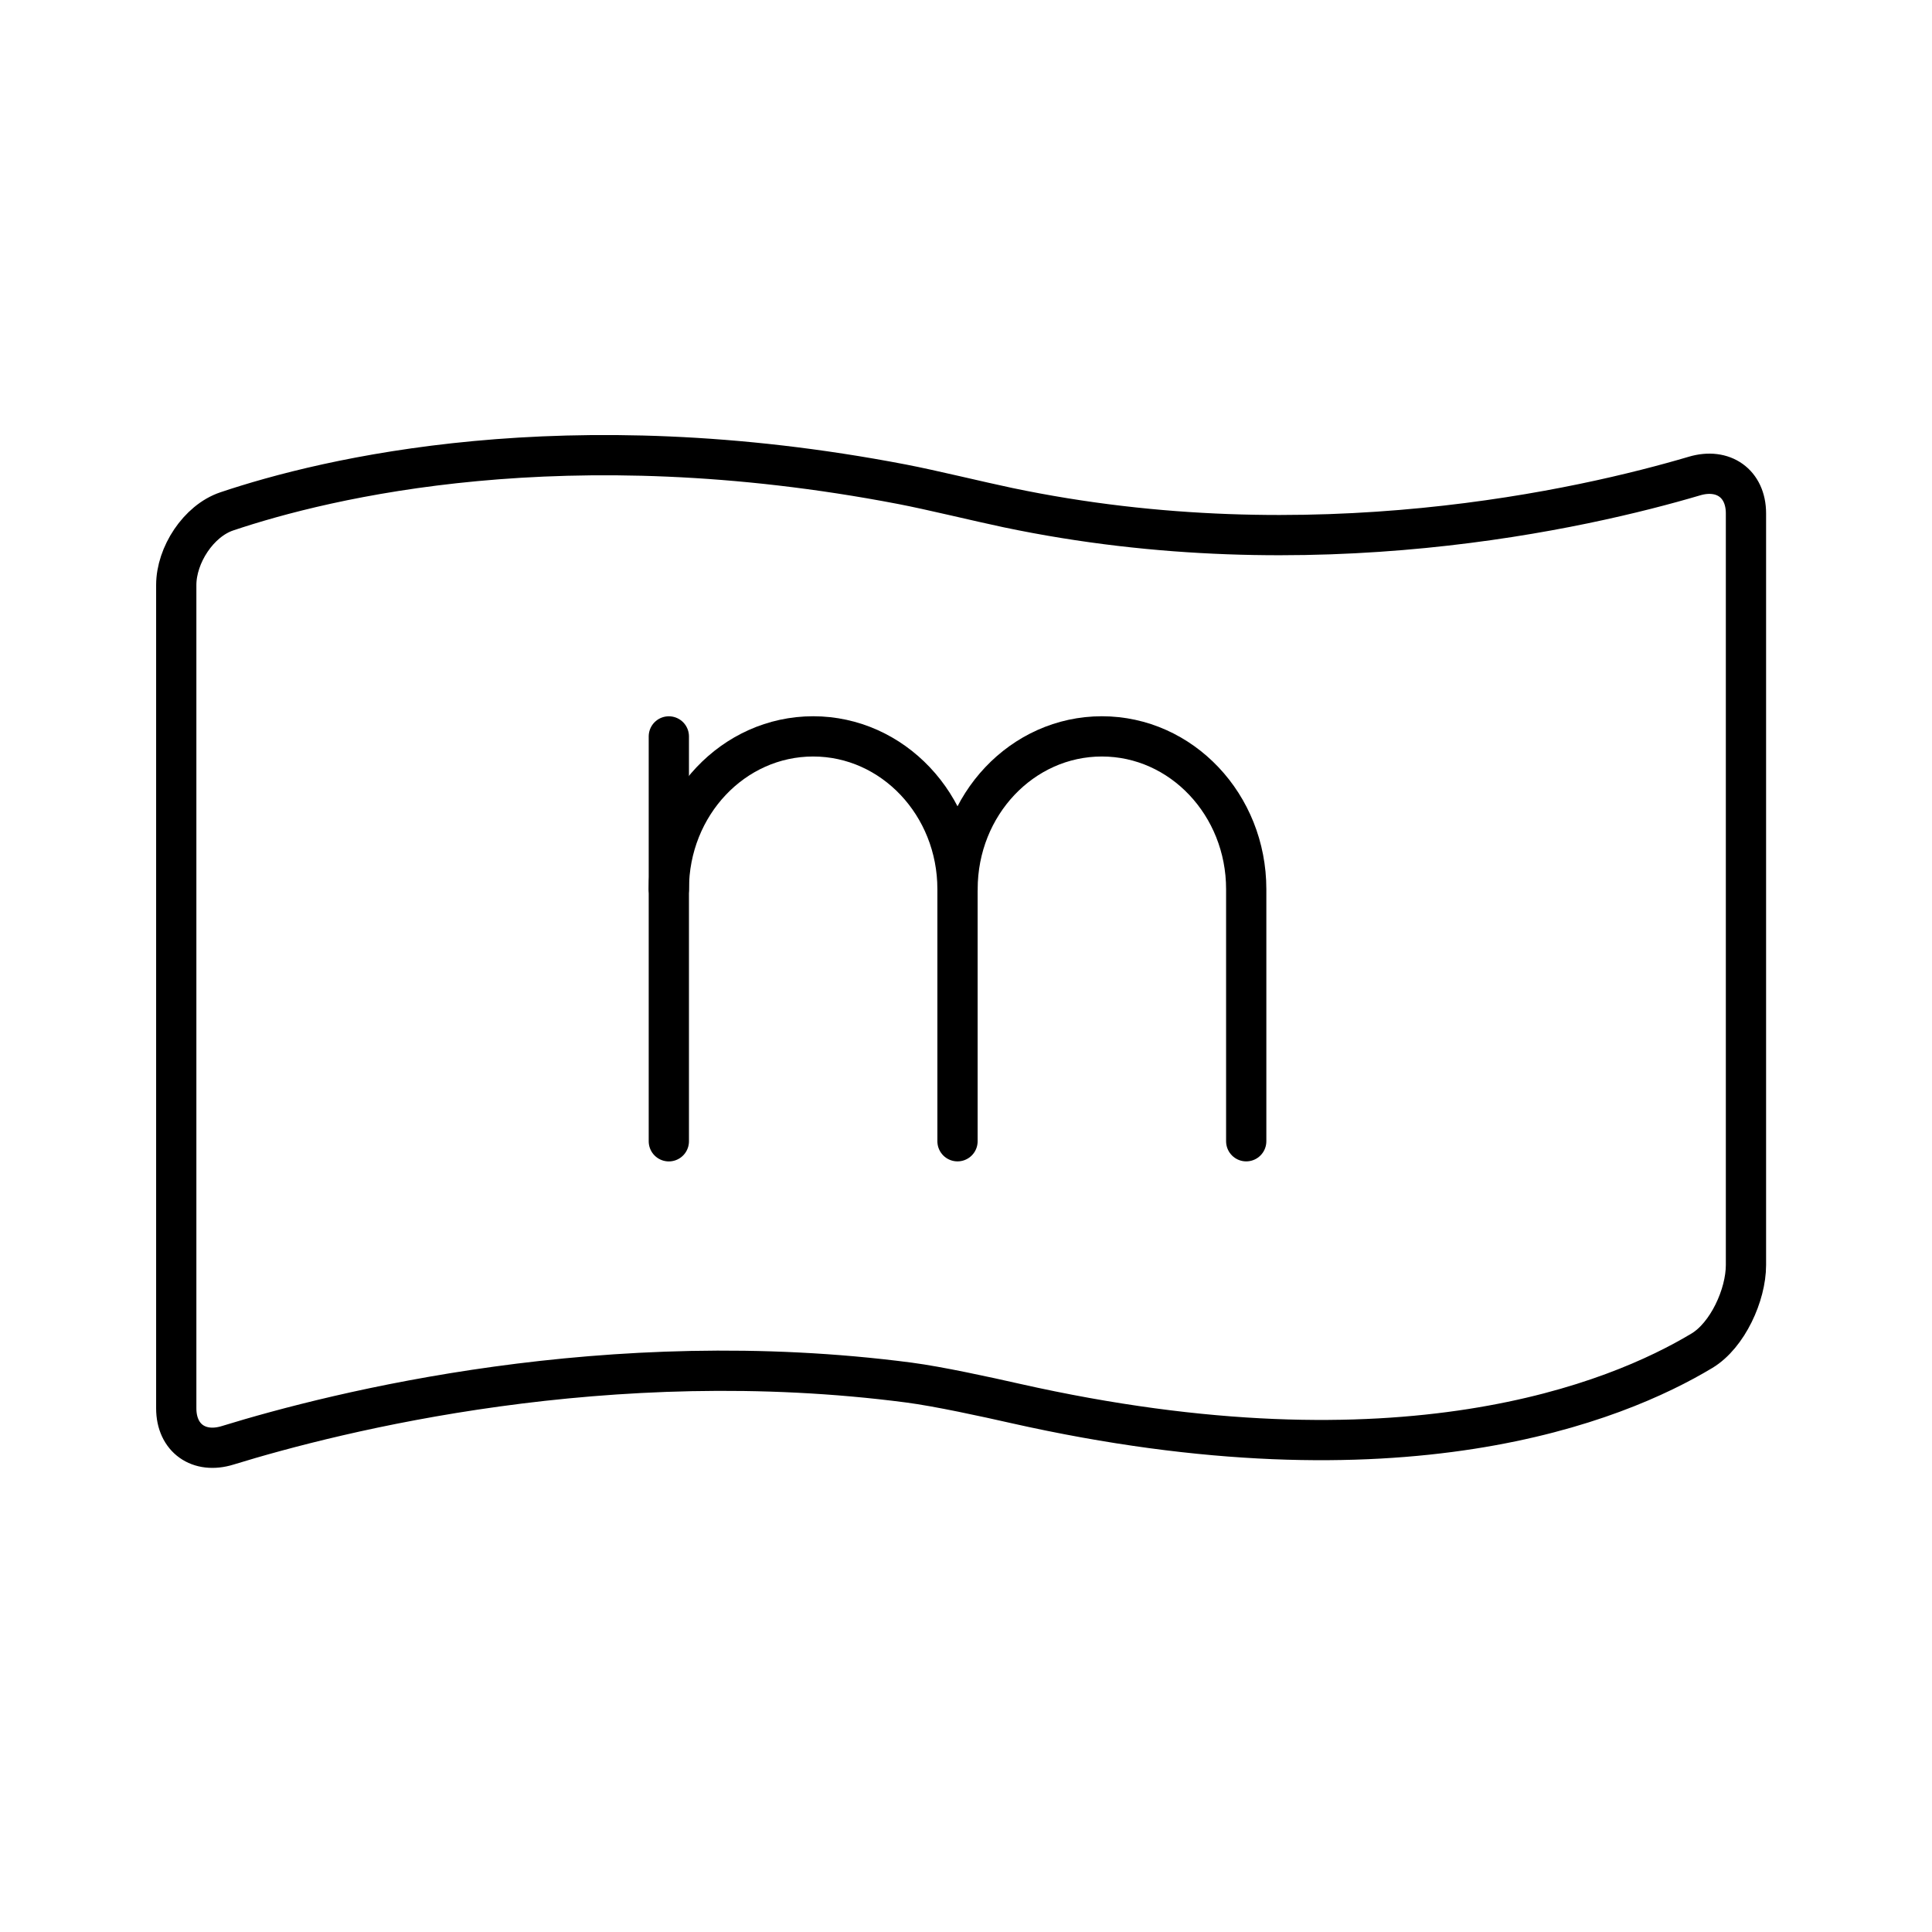 <?xml version="1.0" encoding="UTF-8"?>

<!-- Uploaded to: SVG Repo, www.svgrepo.com, Generator: SVG Repo Mixer Tools -->
<svg width="800px" height="800px" viewBox="0 0 48 48" id="b" xmlns="http://www.w3.org/2000/svg">

<defs>

<style>.c{fill:none;stroke:#000000;stroke-linecap:round;stroke-linejoin:round;}</style>

</defs>

<g>

<path class="c" d="m16.617,22.091c0-2.096,1.605-3.796,3.586-3.796h0c1.98,0,3.586,1.7,3.586,3.796v6.263"/>

<line class="c" x1="16.617" y1="18.296" x2="16.617" y2="28.355"/>

<path class="c" d="m23.79,22.091c0-2.096,1.605-3.796,3.586-3.796h0c1.98,0,3.586,1.7,3.586,3.796v6.263"/>

</g>

<path class="c" d="m4.379,14.536v20.454c0,.744.566,1.138,1.276.919,2.724-.839,9.468-2.536,16.93-1.559.737.097,1.914.354,2.639.518,9.585,2.158,14.934-.032,17.061-1.31.636-.383,1.093-1.385,1.093-2.129V12.755c0-.744-.567-1.139-1.279-.928-2.733.808-9.511,2.37-17.061.784-.727-.153-1.898-.44-2.628-.58-8.354-1.605-14.314-.154-16.776.674-.704.237-1.255,1.087-1.255,1.83Z"/>

</svg>